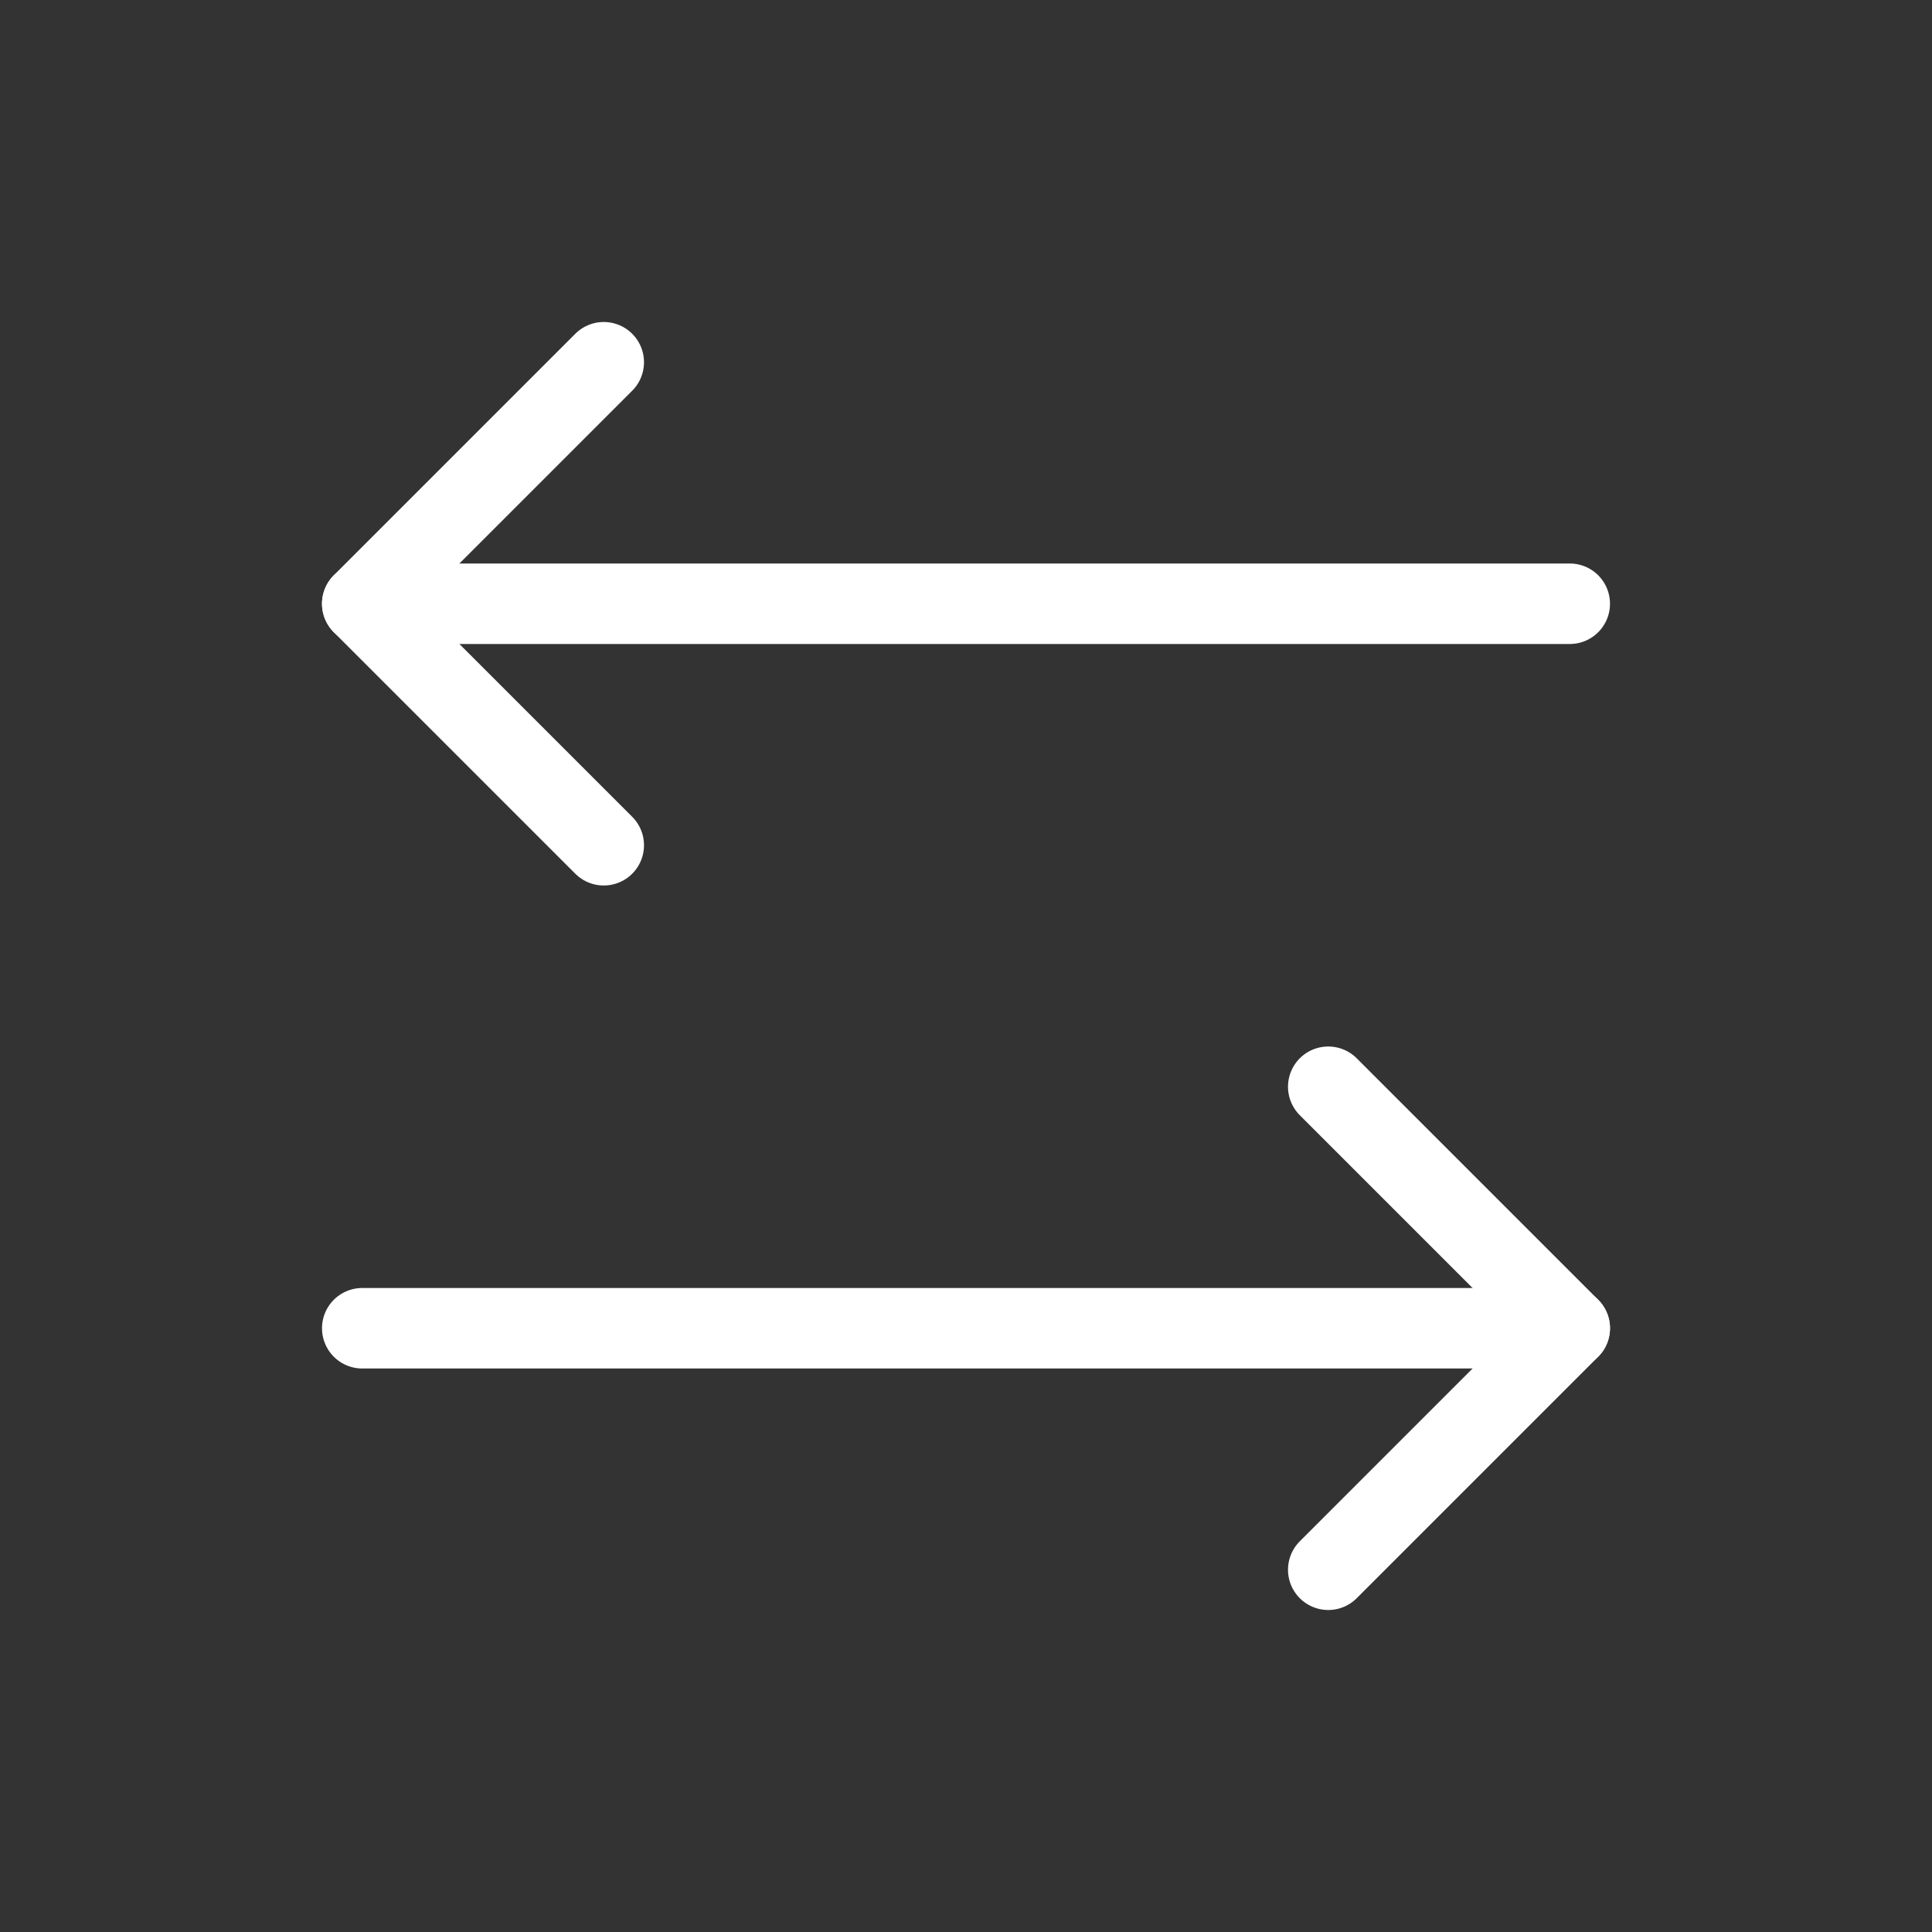 <svg width="24" height="24" viewBox="0 0 24 24" fill="none" xmlns="http://www.w3.org/2000/svg">
<rect x="0" y="0" width="24" height="24" fill="#333333" stroke="none"/>
<path d="M16.5 13.5L19.5 16.5L16.5 19.5" stroke="white" stroke-linecap="round" stroke-linejoin="round"/>
<path d="M4.5 16.5H19.5" stroke="white" stroke-linecap="round" stroke-linejoin="round"/>
<path d="M7.5 10.5L4.5 7.5L7.5 4.5" stroke="white" stroke-linecap="round" stroke-linejoin="round"/>
<path d="M19.5 7.5H4.5" stroke="white" stroke-linecap="round" stroke-linejoin="round"/>
</svg>
